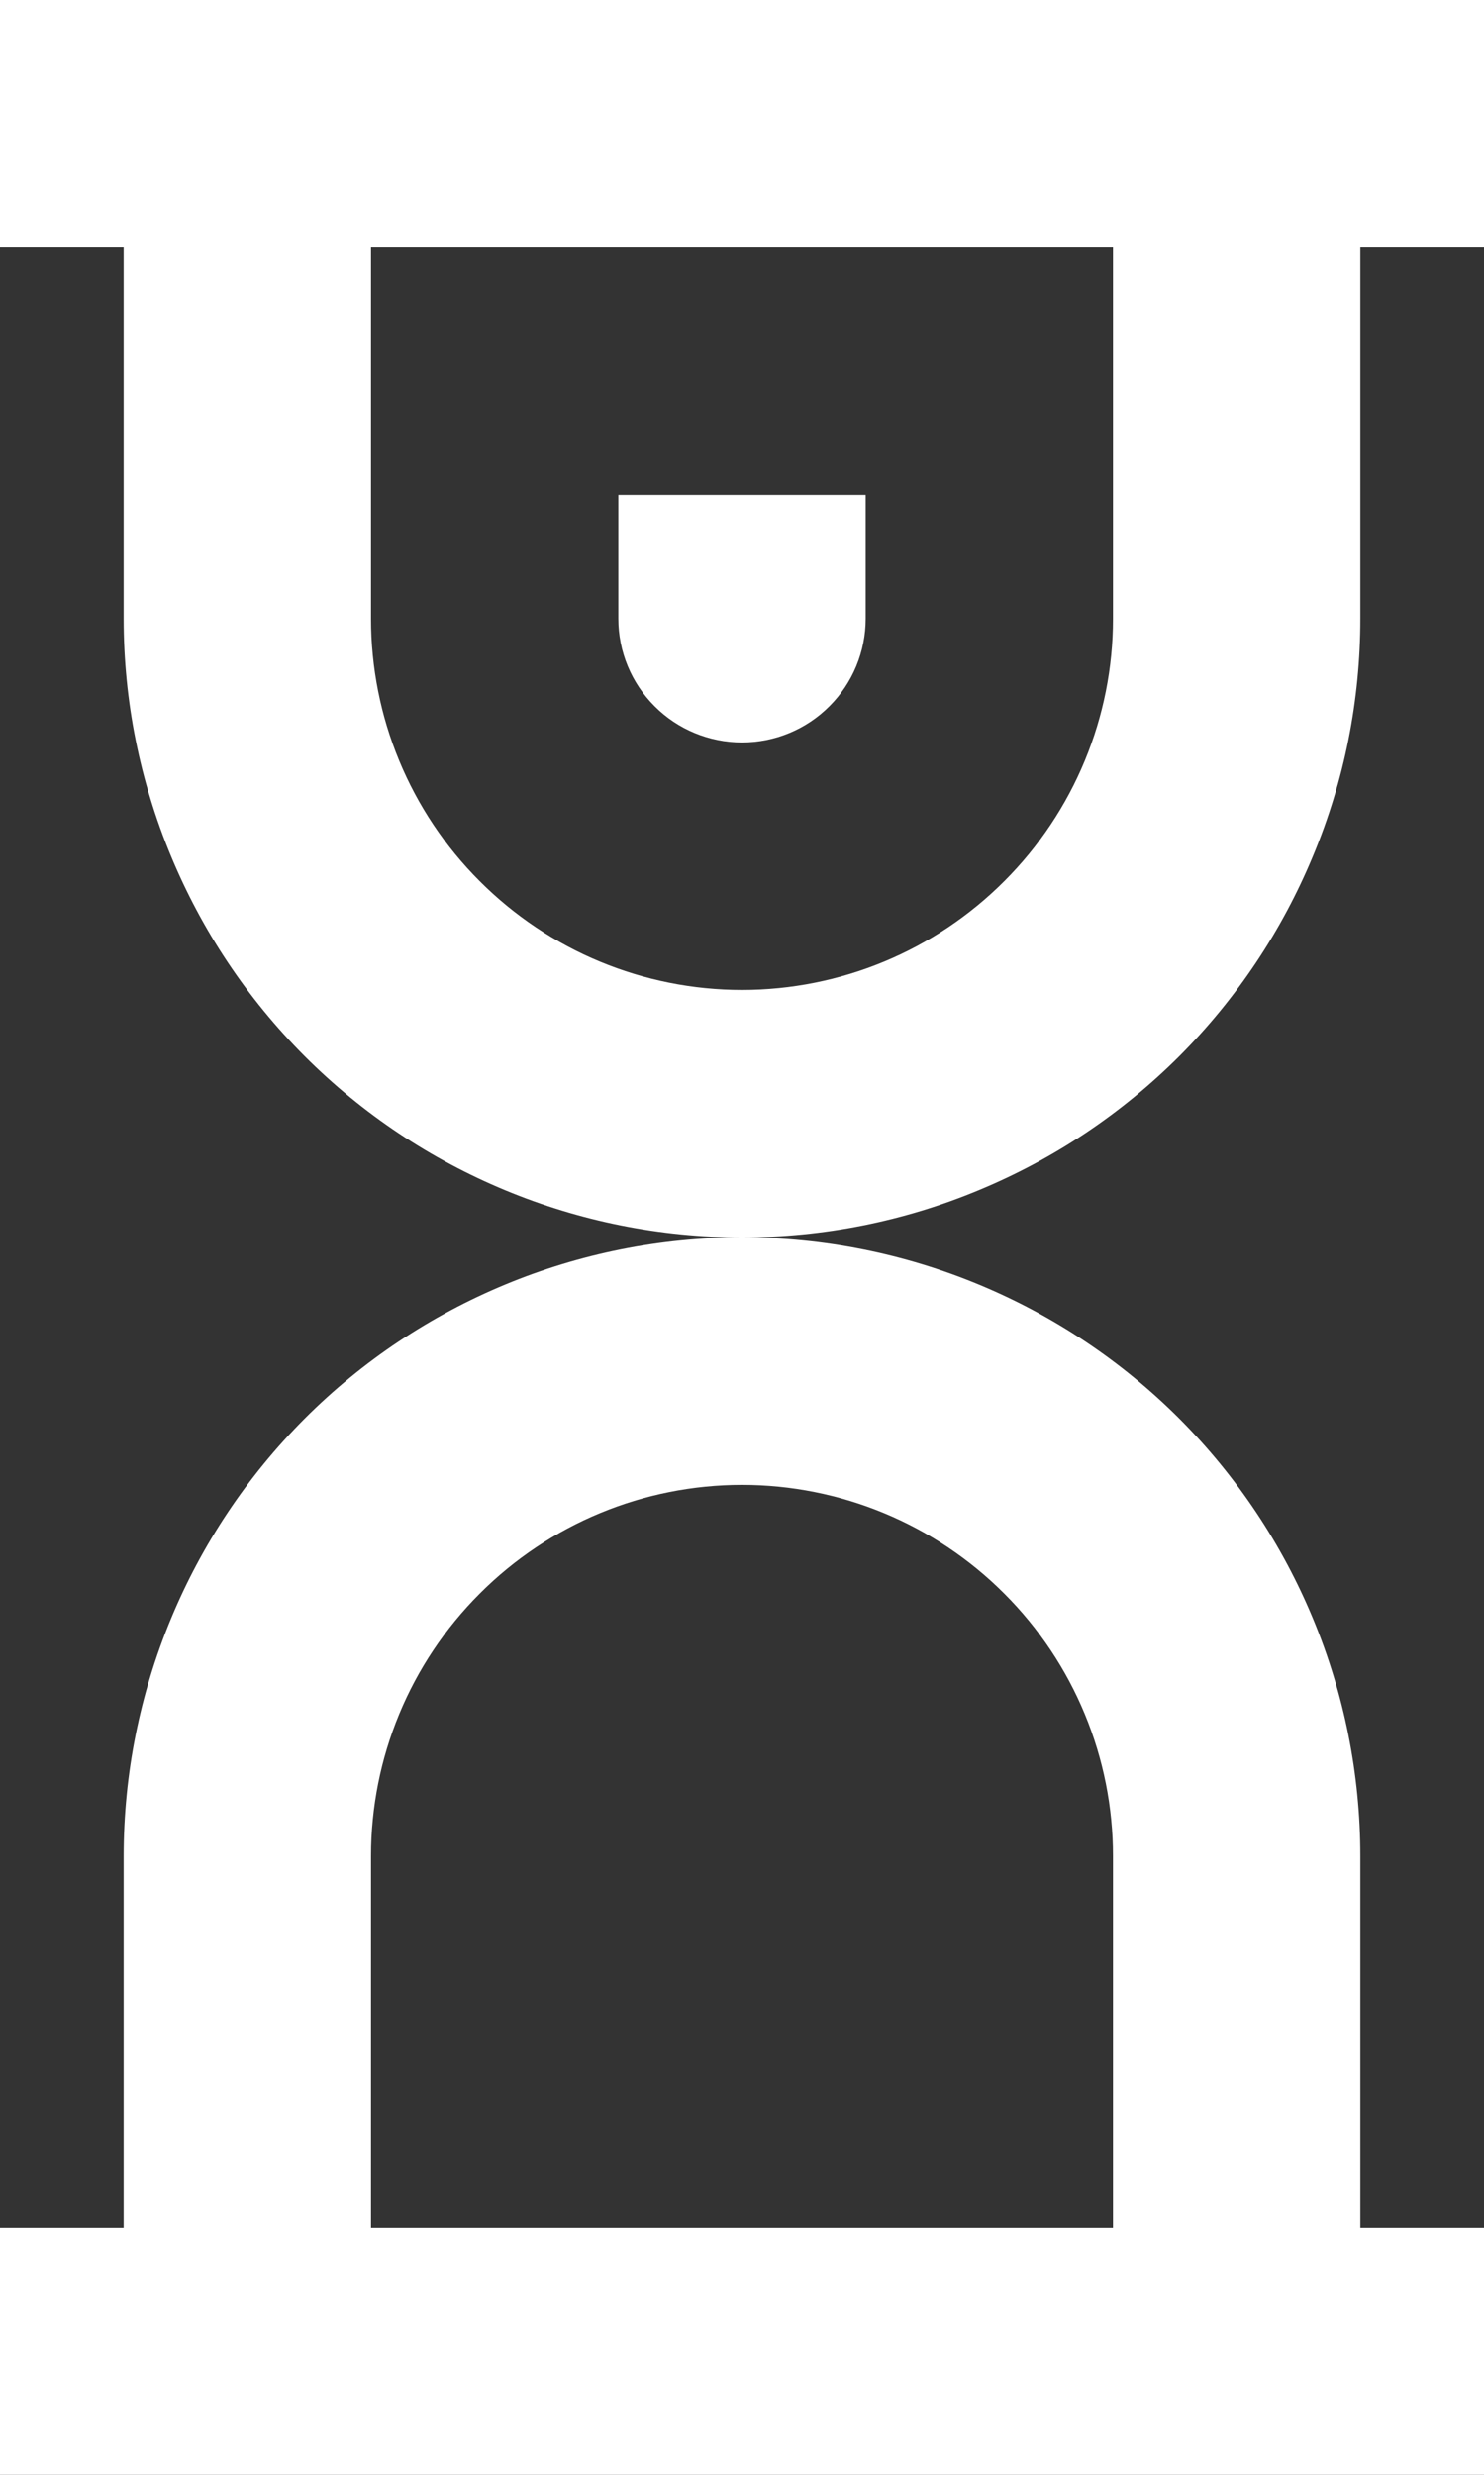 <svg width="12" height="20" viewBox="0 0 12 20" fill="none" xmlns="http://www.w3.org/2000/svg">
<rect x="0" y="0" width="12" height="20" fill="#333333" stroke="none"/>
<path d="M7 4H5V5C5 5.265 5.105 5.52 5.293 5.707C5.48 5.895 5.735 6 6 6C6.265 6 6.52 5.895 6.707 5.707C6.895 5.52 7 5.265 7 5V4Z" fill="#FFFFFF"/>
<path fill-rule="evenodd" clip-rule="evenodd" d="M0 0V2H1V5C1 6.326 1.527 7.598 2.464 8.536C3.402 9.473 4.674 10 6 10C4.674 10 3.402 10.527 2.464 11.464C1.527 12.402 1 13.674 1 15V18H0V20H12V18H11V15C11 13.674 10.473 12.402 9.536 11.464C8.598 10.527 7.326 10 6 10C6.657 10 7.307 9.871 7.913 9.619C8.52 9.368 9.071 9 9.536 8.536C10 8.071 10.368 7.52 10.619 6.913C10.871 6.307 11 5.657 11 5V2H12V0H0ZM3 2H9V5C9 5.796 8.684 6.559 8.121 7.121C7.559 7.684 6.796 8 6 8C5.204 8 4.441 7.684 3.879 7.121C3.316 6.559 3 5.796 3 5V2ZM3 15V18H9V15C9 14.204 8.684 13.441 8.121 12.879C7.559 12.316 6.796 12 6 12C5.204 12 4.441 12.316 3.879 12.879C3.316 13.441 3 14.204 3 15Z" fill="#FFFFFF"/>
</svg>
